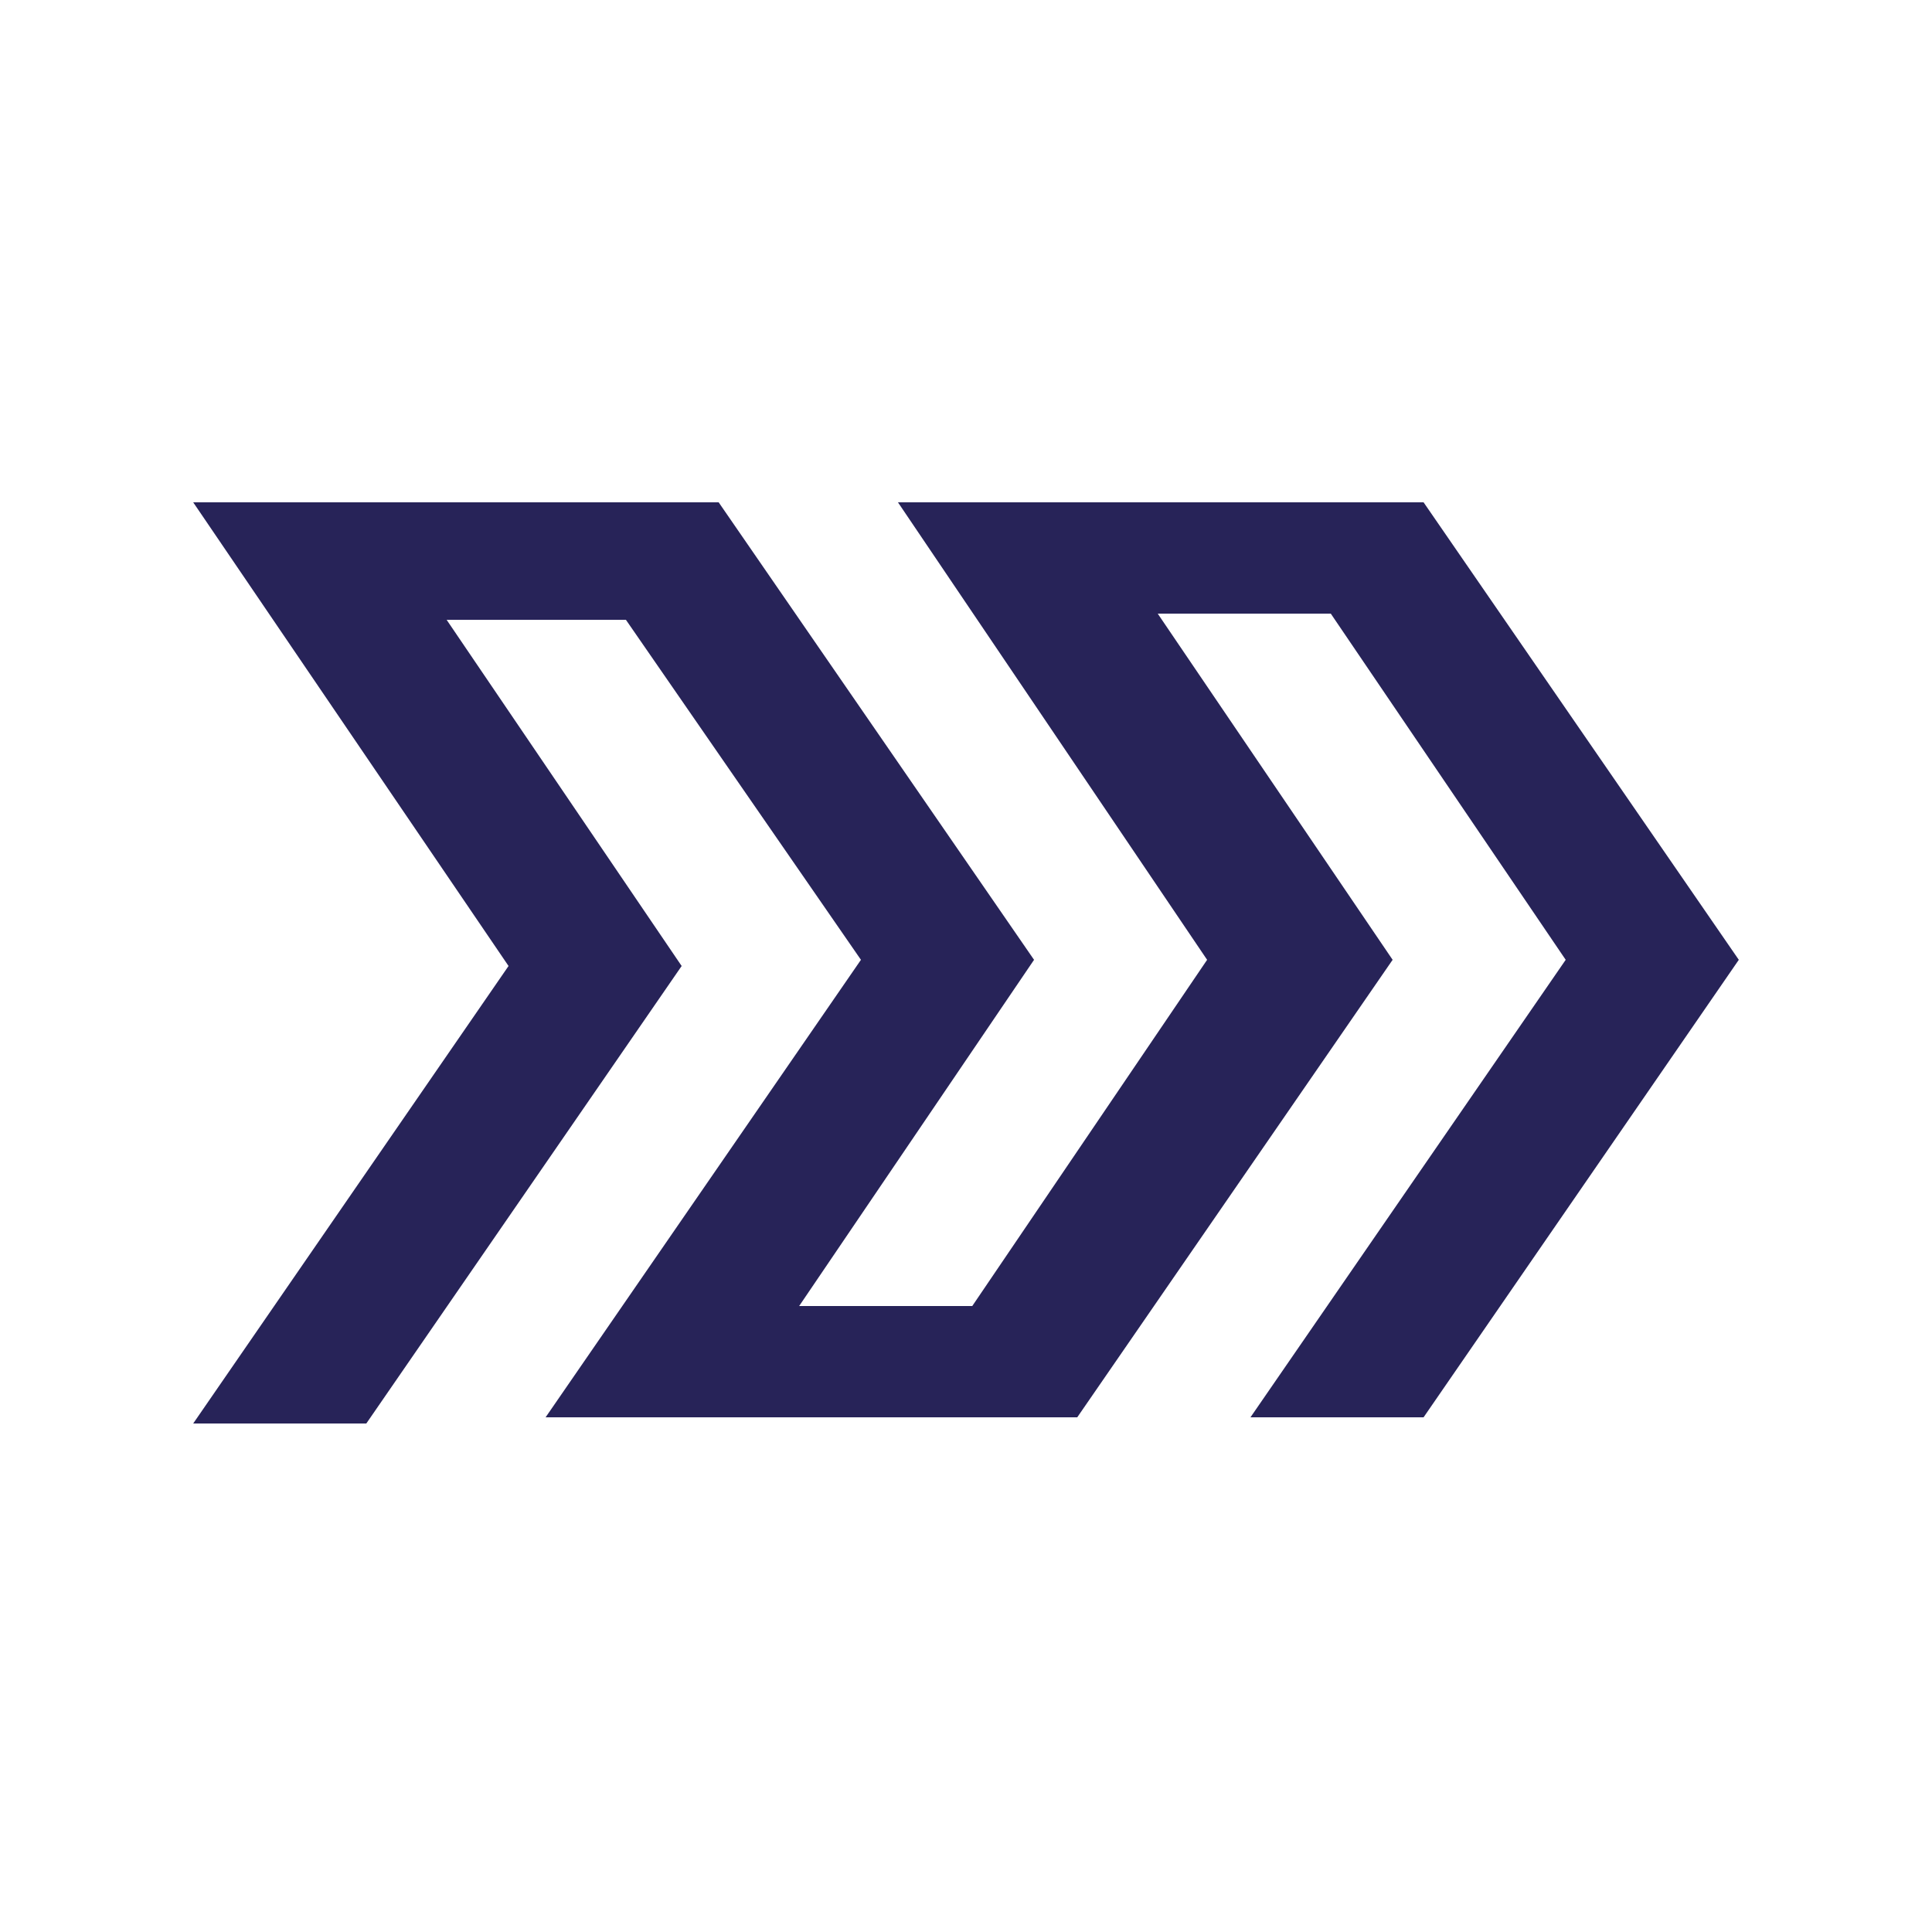 <svg width="50" height="50" viewBox="0 0 50 50" fill="none" xmlns="http://www.w3.org/2000/svg">
<g style="mix-blend-mode:luminosity">
<path d="M5 13H18.599L26.761 24.84L20.682 33.8H25.162L31.24 24.84L23.239 13H36.842L45 24.84L36.842 36.68H32.362L40.52 24.84L34.441 15.881H29.962L36.041 24.84L27.879 36.68H14.12L22.281 24.84L16.199 16.041H11.559L17.641 25L9.48 36.84H5L13.161 25L5 13Z" fill="#272358"/>
</g>
</svg>

